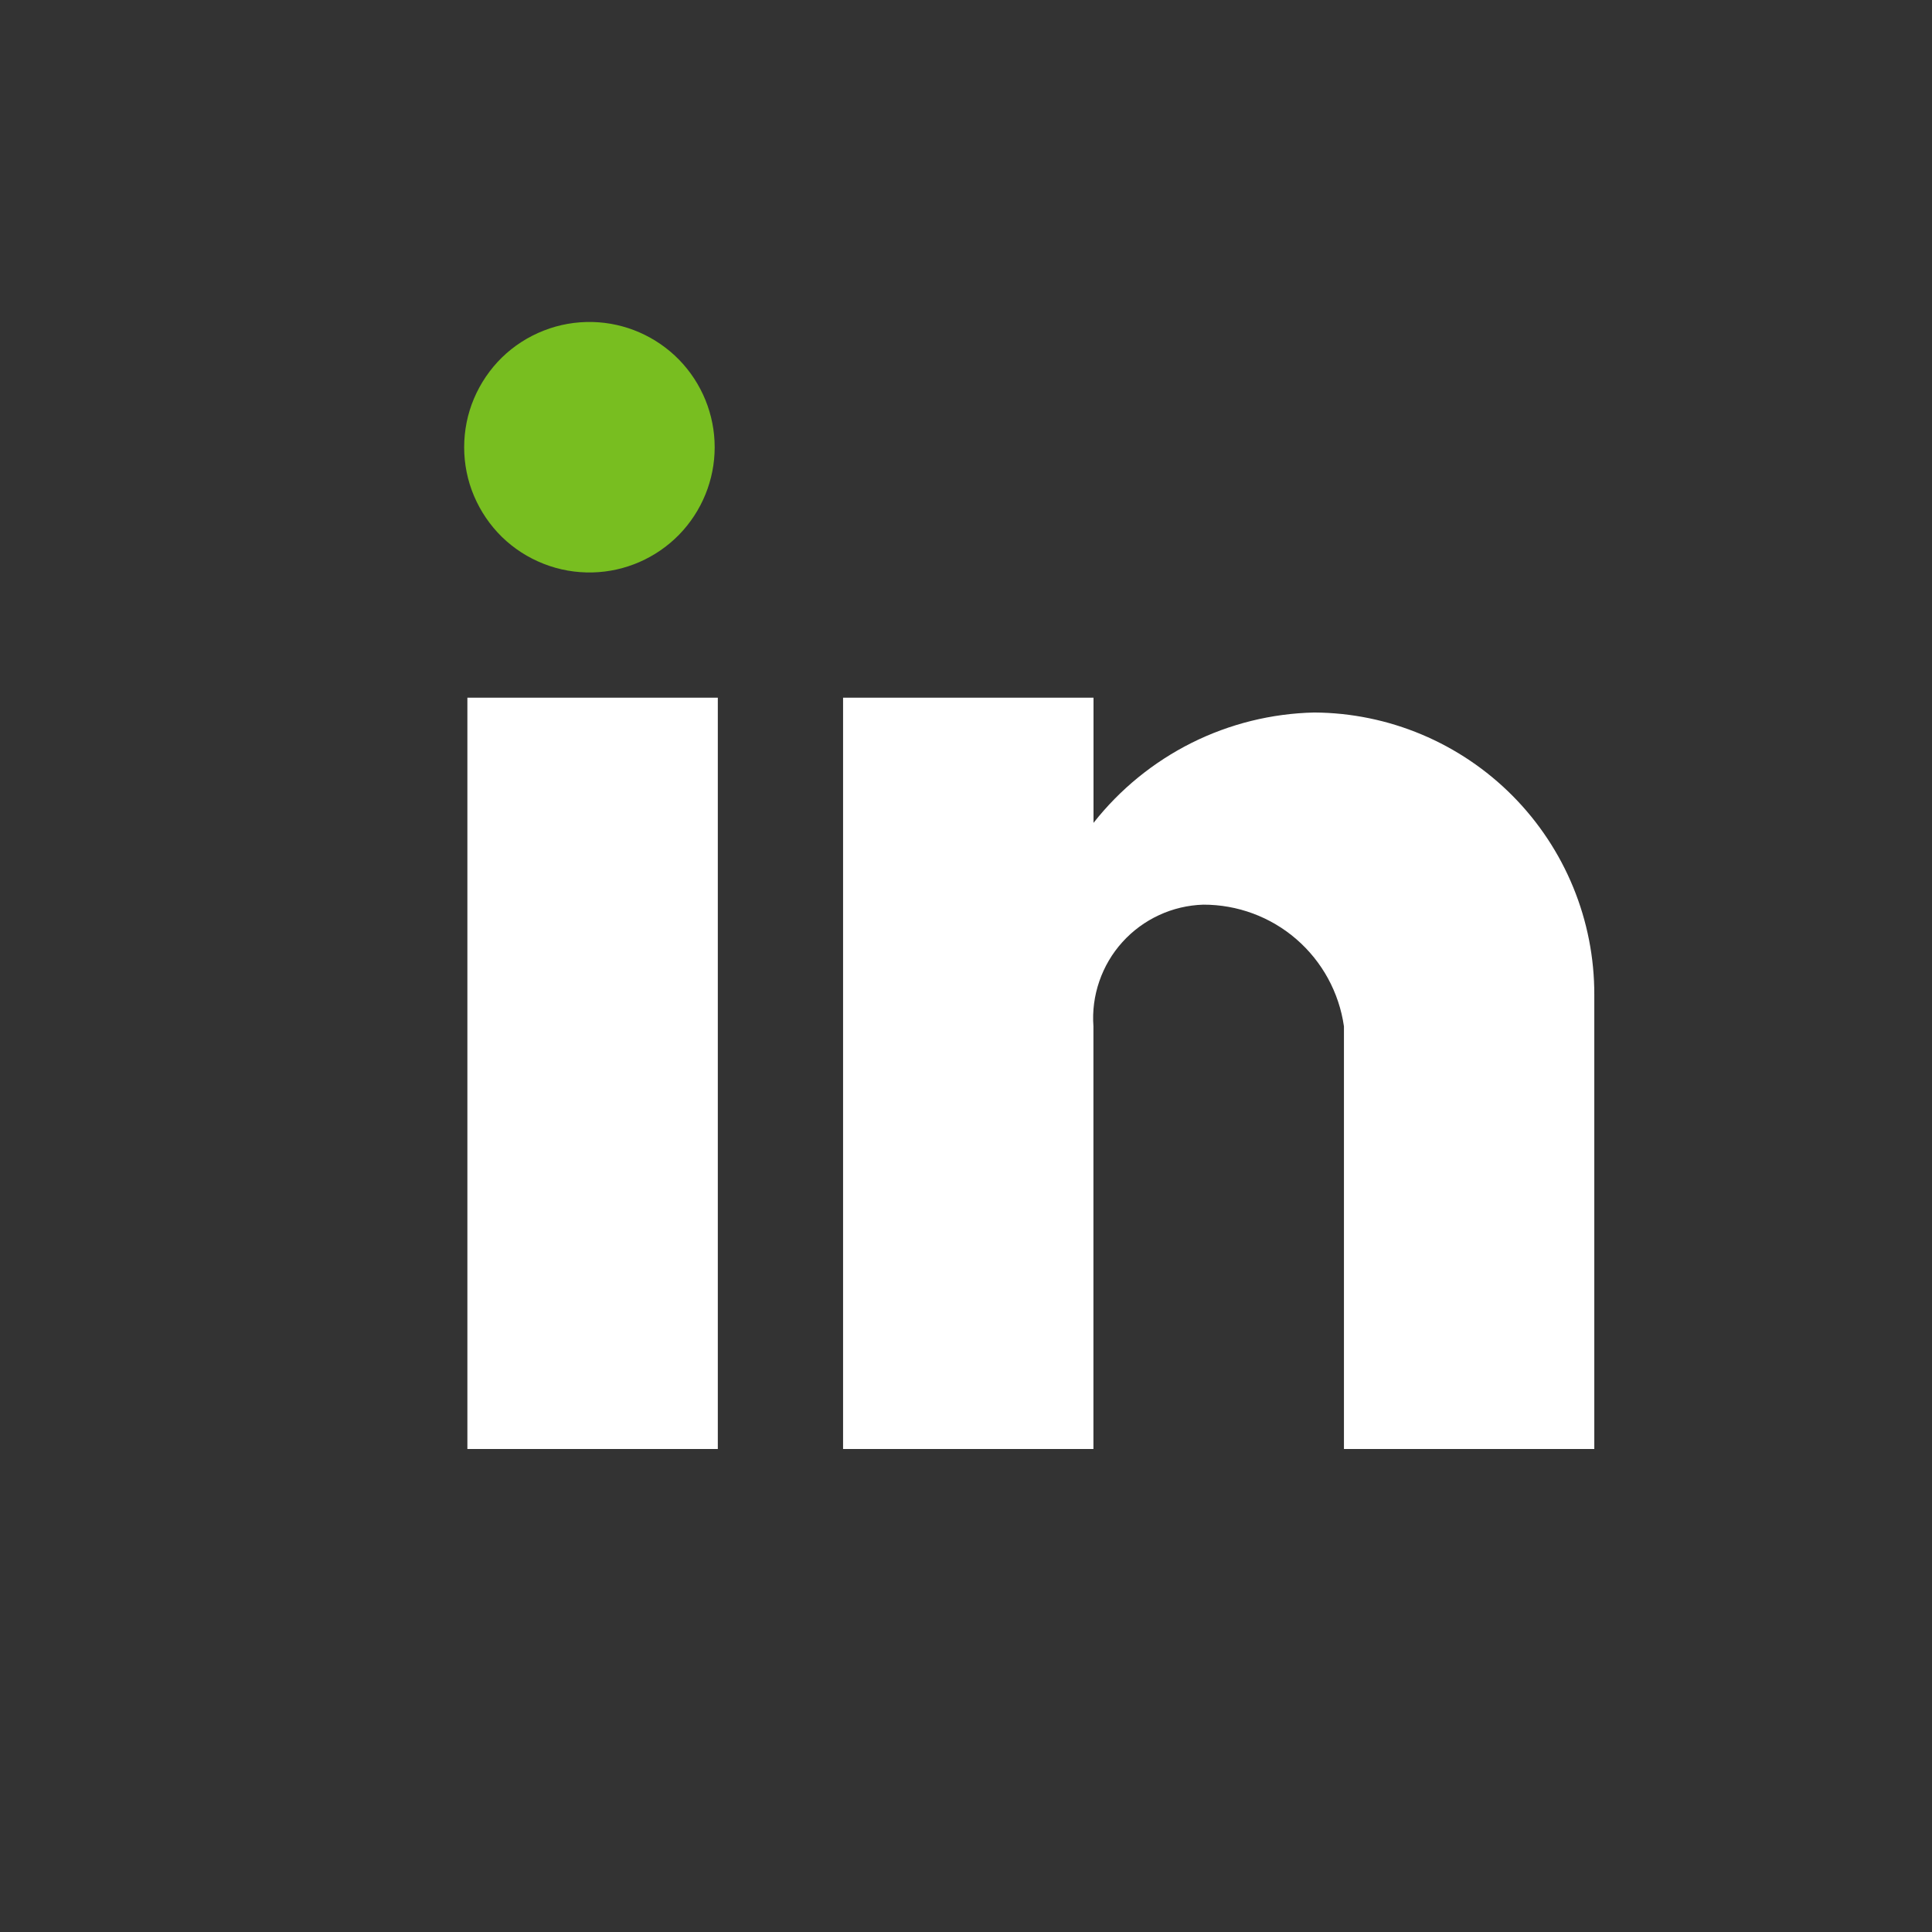 <svg xmlns="http://www.w3.org/2000/svg" width="24" height="24" viewBox="0 0 24 24" fill="none"><rect x="0" y="0" width="24" height="24" fill="#333333" stroke="none"/><g id="Frame"><path id="Vector" d="M7.361 7.111C7.153 7.116 6.947 7.08 6.754 7.004C6.56 6.928 6.384 6.815 6.235 6.67C6.087 6.525 5.969 6.351 5.888 6.16C5.807 5.969 5.766 5.763 5.766 5.556C5.766 5.348 5.807 5.142 5.888 4.951C5.969 4.76 6.087 4.586 6.235 4.441C6.384 4.296 6.56 4.183 6.754 4.107C6.947 4.031 7.153 3.995 7.361 4C7.767 4.01 8.152 4.179 8.436 4.469C8.719 4.76 8.878 5.15 8.878 5.556C8.878 5.961 8.719 6.351 8.436 6.642C8.152 6.932 7.767 7.101 7.361 7.111Z" fill="#78BE20"></path><path id="Vector_2" d="M10.473 18H13.583V12.75C13.569 12.56 13.594 12.37 13.656 12.19C13.718 12.01 13.815 11.844 13.943 11.703C14.07 11.562 14.225 11.448 14.398 11.368C14.57 11.288 14.757 11.244 14.947 11.238C15.372 11.237 15.783 11.389 16.104 11.667C16.425 11.945 16.635 12.33 16.695 12.75V18H19.805V12.361C19.808 11.434 19.443 10.545 18.791 9.887C18.138 9.229 17.252 8.856 16.325 8.851C15.795 8.863 15.275 8.992 14.801 9.229C14.327 9.467 13.912 9.805 13.584 10.222V8.667H10.473V18ZM5.806 18H8.917V8.667H5.806V18Z" fill="white"></path></g></svg>